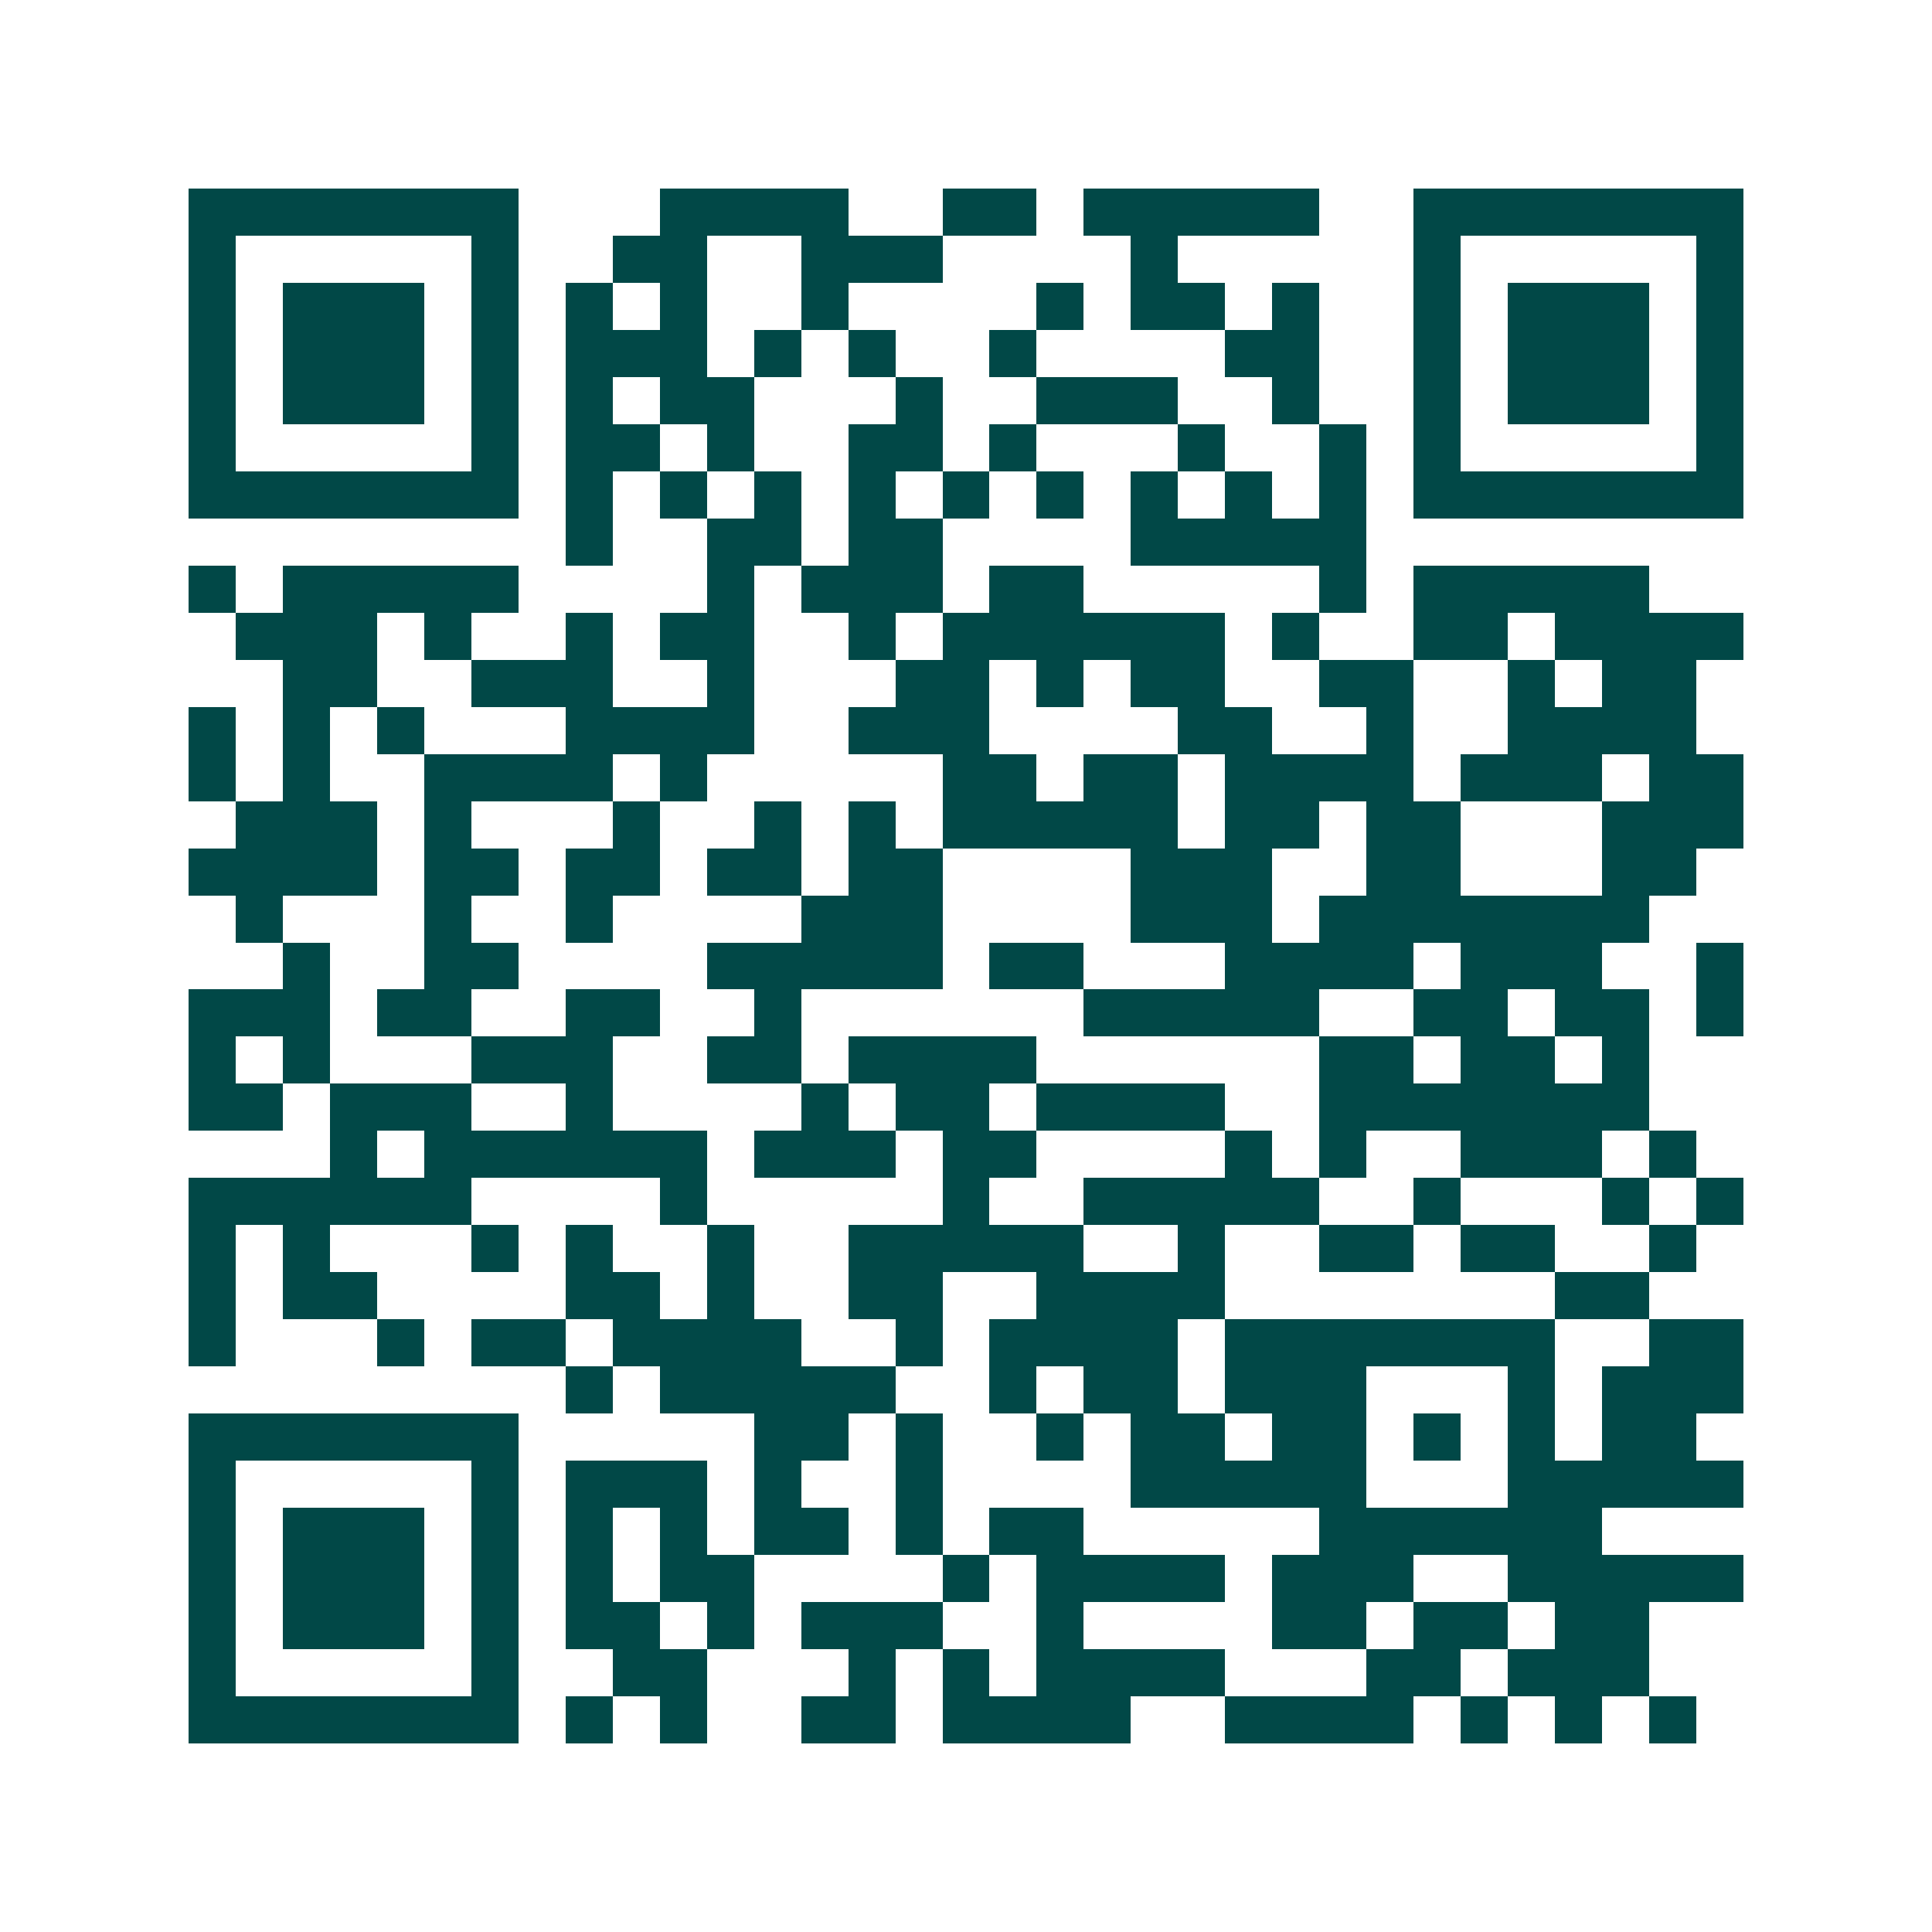 <svg xmlns="http://www.w3.org/2000/svg" width="200" height="200" viewBox="0 0 41 41" shape-rendering="crispEdges"><path fill="#ffffff" d="M0 0h41v41H0z"/><path stroke="#014847" d="M4 4.5h7m3 0h4m2 0h2m1 0h5m2 0h7M4 5.5h1m5 0h1m2 0h2m2 0h3m4 0h1m5 0h1m5 0h1M4 6.5h1m1 0h3m1 0h1m1 0h1m1 0h1m2 0h1m4 0h1m1 0h2m1 0h1m2 0h1m1 0h3m1 0h1M4 7.5h1m1 0h3m1 0h1m1 0h3m1 0h1m1 0h1m2 0h1m4 0h2m2 0h1m1 0h3m1 0h1M4 8.5h1m1 0h3m1 0h1m1 0h1m1 0h2m3 0h1m2 0h3m2 0h1m2 0h1m1 0h3m1 0h1M4 9.5h1m5 0h1m1 0h2m1 0h1m2 0h2m1 0h1m3 0h1m2 0h1m1 0h1m5 0h1M4 10.5h7m1 0h1m1 0h1m1 0h1m1 0h1m1 0h1m1 0h1m1 0h1m1 0h1m1 0h1m1 0h7M12 11.5h1m2 0h2m1 0h2m4 0h5M4 12.5h1m1 0h5m4 0h1m1 0h3m1 0h2m5 0h1m1 0h5M5 13.5h3m1 0h1m2 0h1m1 0h2m2 0h1m1 0h6m1 0h1m2 0h2m1 0h4M6 14.5h2m2 0h3m2 0h1m3 0h2m1 0h1m1 0h2m2 0h2m2 0h1m1 0h2M4 15.5h1m1 0h1m1 0h1m3 0h4m2 0h3m4 0h2m2 0h1m2 0h4M4 16.5h1m1 0h1m2 0h4m1 0h1m5 0h2m1 0h2m1 0h4m1 0h3m1 0h2M5 17.5h3m1 0h1m3 0h1m2 0h1m1 0h1m1 0h5m1 0h2m1 0h2m3 0h3M4 18.5h4m1 0h2m1 0h2m1 0h2m1 0h2m4 0h3m2 0h2m3 0h2M5 19.5h1m3 0h1m2 0h1m4 0h3m4 0h3m1 0h7M6 20.5h1m2 0h2m4 0h5m1 0h2m3 0h4m1 0h3m2 0h1M4 21.5h3m1 0h2m2 0h2m2 0h1m6 0h5m2 0h2m1 0h2m1 0h1M4 22.5h1m1 0h1m3 0h3m2 0h2m1 0h4m6 0h2m1 0h2m1 0h1M4 23.5h2m1 0h3m2 0h1m4 0h1m1 0h2m1 0h4m2 0h7M7 24.5h1m1 0h6m1 0h3m1 0h2m4 0h1m1 0h1m2 0h3m1 0h1M4 25.5h6m4 0h1m5 0h1m2 0h5m2 0h1m3 0h1m1 0h1M4 26.5h1m1 0h1m3 0h1m1 0h1m2 0h1m2 0h5m2 0h1m2 0h2m1 0h2m2 0h1M4 27.5h1m1 0h2m4 0h2m1 0h1m2 0h2m2 0h4m7 0h2M4 28.5h1m3 0h1m1 0h2m1 0h4m2 0h1m1 0h4m1 0h7m2 0h2M12 29.5h1m1 0h5m2 0h1m1 0h2m1 0h3m3 0h1m1 0h3M4 30.5h7m5 0h2m1 0h1m2 0h1m1 0h2m1 0h2m1 0h1m1 0h1m1 0h2M4 31.5h1m5 0h1m1 0h3m1 0h1m2 0h1m4 0h5m3 0h5M4 32.5h1m1 0h3m1 0h1m1 0h1m1 0h1m1 0h2m1 0h1m1 0h2m5 0h6M4 33.5h1m1 0h3m1 0h1m1 0h1m1 0h2m4 0h1m1 0h4m1 0h3m2 0h5M4 34.5h1m1 0h3m1 0h1m1 0h2m1 0h1m1 0h3m2 0h1m4 0h2m1 0h2m1 0h2M4 35.5h1m5 0h1m2 0h2m3 0h1m1 0h1m1 0h4m3 0h2m1 0h3M4 36.5h7m1 0h1m1 0h1m2 0h2m1 0h4m2 0h4m1 0h1m1 0h1m1 0h1"/></svg>
